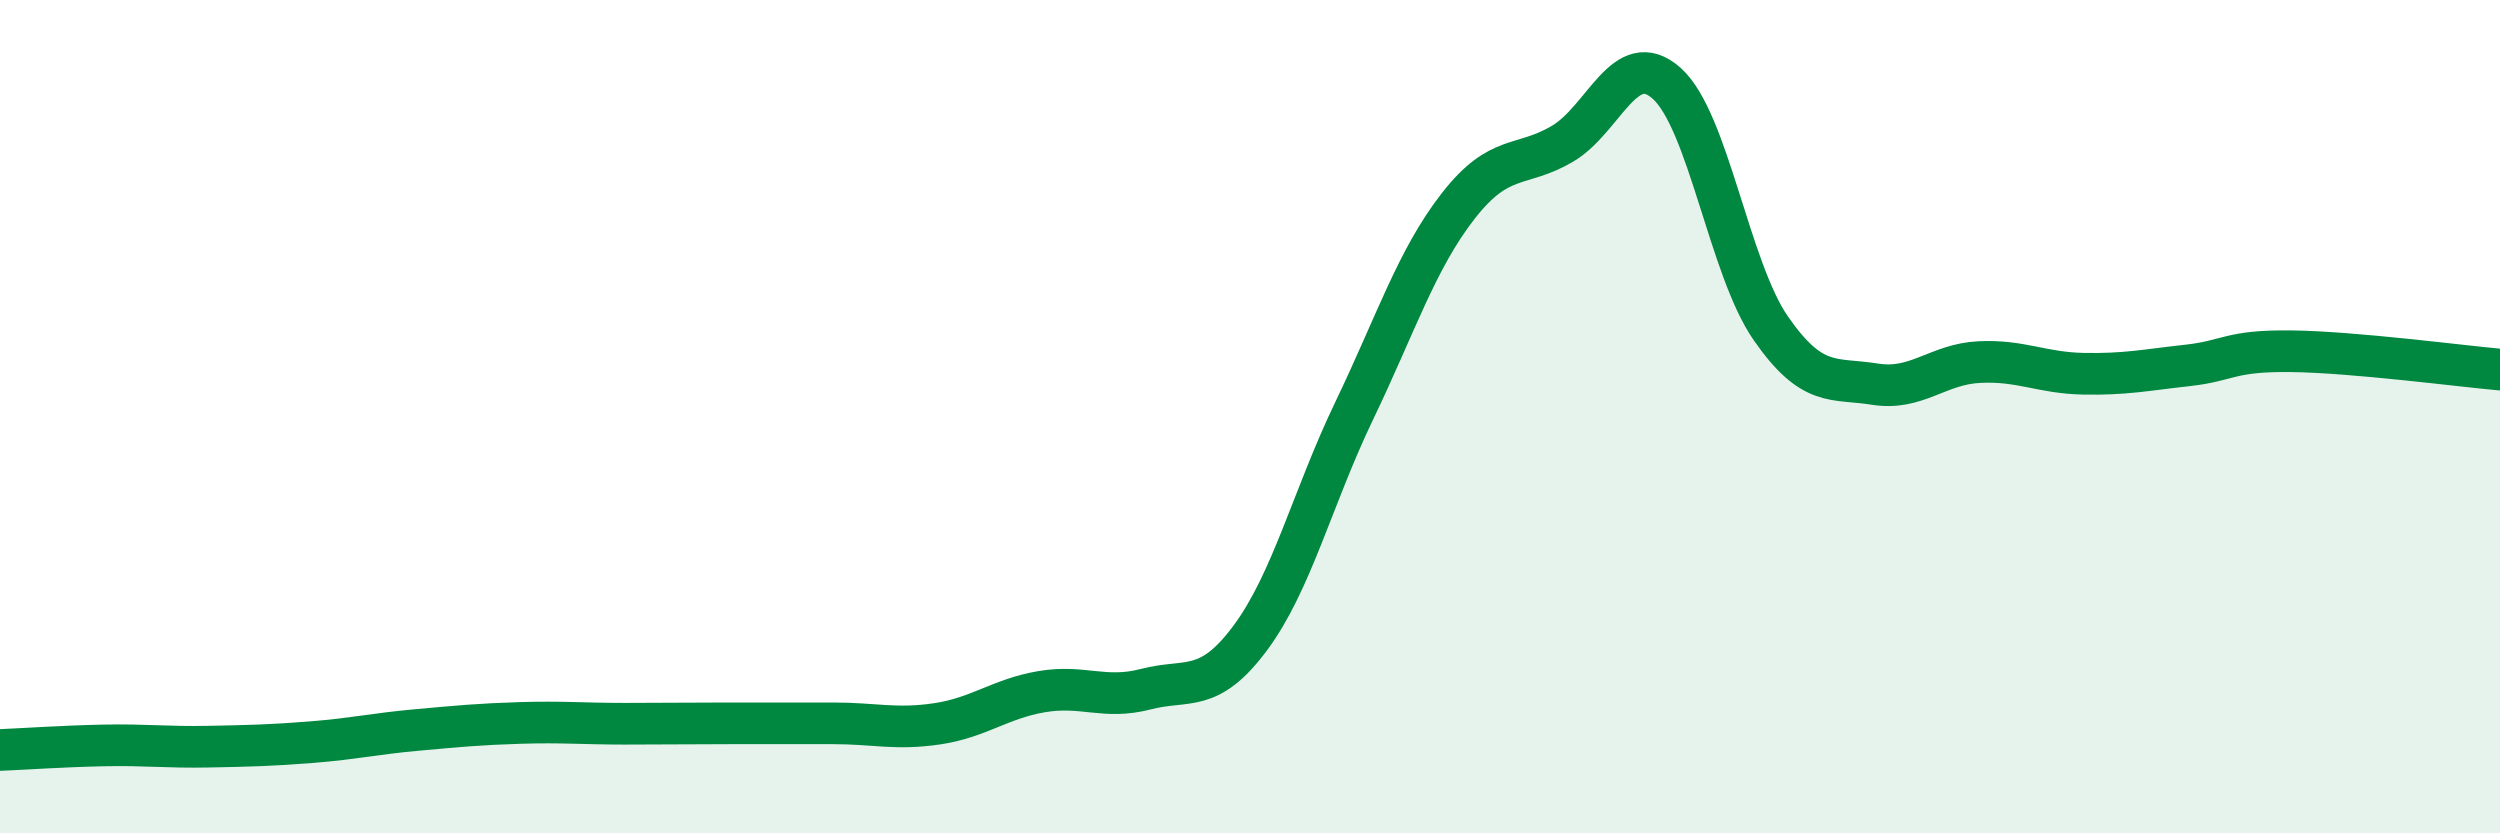 
    <svg width="60" height="20" viewBox="0 0 60 20" xmlns="http://www.w3.org/2000/svg">
      <path
        d="M 0,18 C 0.5,17.98 1.5,17.91 2.5,17.89 C 3.5,17.87 4,17.94 5,17.92 C 6,17.9 6.5,17.89 7.5,17.81 C 8.5,17.73 9,17.61 10,17.52 C 11,17.43 11.5,17.38 12.5,17.35 C 13.5,17.32 14,17.37 15,17.37 C 16,17.37 16.5,17.36 17.5,17.36 C 18.5,17.36 19,17.36 20,17.36 C 21,17.36 21.5,17.52 22.5,17.37 C 23.5,17.22 24,16.77 25,16.6 C 26,16.43 26.5,16.8 27.5,16.54 C 28.5,16.28 29,16.66 30,15.32 C 31,13.98 31.5,11.94 32.5,9.86 C 33.5,7.78 34,6.22 35,4.94 C 36,3.66 36.5,4.04 37.5,3.45 C 38.5,2.86 39,1.11 40,2 C 41,2.89 41.5,6.44 42.5,7.88 C 43.5,9.32 44,9.06 45,9.22 C 46,9.38 46.5,8.74 47.5,8.69 C 48.5,8.64 49,8.95 50,8.97 C 51,8.99 51.5,8.88 52.5,8.77 C 53.5,8.66 53.5,8.41 55,8.43 C 56.5,8.45 59,8.78 60,8.87L60 20L0 20Z"
        fill="#008740"
        opacity="0.1"
        stroke-linecap="round"
        stroke-linejoin="round"
      />
      <path
        d="M 0,18 C 0.5,17.98 1.5,17.91 2.5,17.89 C 3.5,17.87 4,17.94 5,17.92 C 6,17.9 6.5,17.89 7.5,17.81 C 8.5,17.73 9,17.61 10,17.52 C 11,17.43 11.5,17.38 12.5,17.35 C 13.5,17.32 14,17.37 15,17.37 C 16,17.37 16.5,17.36 17.5,17.36 C 18.5,17.36 19,17.36 20,17.36 C 21,17.36 21.5,17.52 22.5,17.37 C 23.5,17.22 24,16.77 25,16.6 C 26,16.43 26.5,16.8 27.5,16.54 C 28.5,16.28 29,16.66 30,15.32 C 31,13.98 31.5,11.94 32.5,9.86 C 33.5,7.78 34,6.22 35,4.94 C 36,3.66 36.5,4.04 37.5,3.45 C 38.5,2.86 39,1.11 40,2 C 41,2.89 41.5,6.44 42.5,7.88 C 43.5,9.32 44,9.06 45,9.22 C 46,9.38 46.5,8.74 47.5,8.69 C 48.5,8.64 49,8.95 50,8.97 C 51,8.99 51.5,8.88 52.5,8.77 C 53.5,8.66 53.5,8.41 55,8.43 C 56.5,8.45 59,8.78 60,8.87"
        stroke="#008740"
        stroke-width="1"
        fill="none"
        stroke-linecap="round"
        stroke-linejoin="round"
      />
    </svg>
  